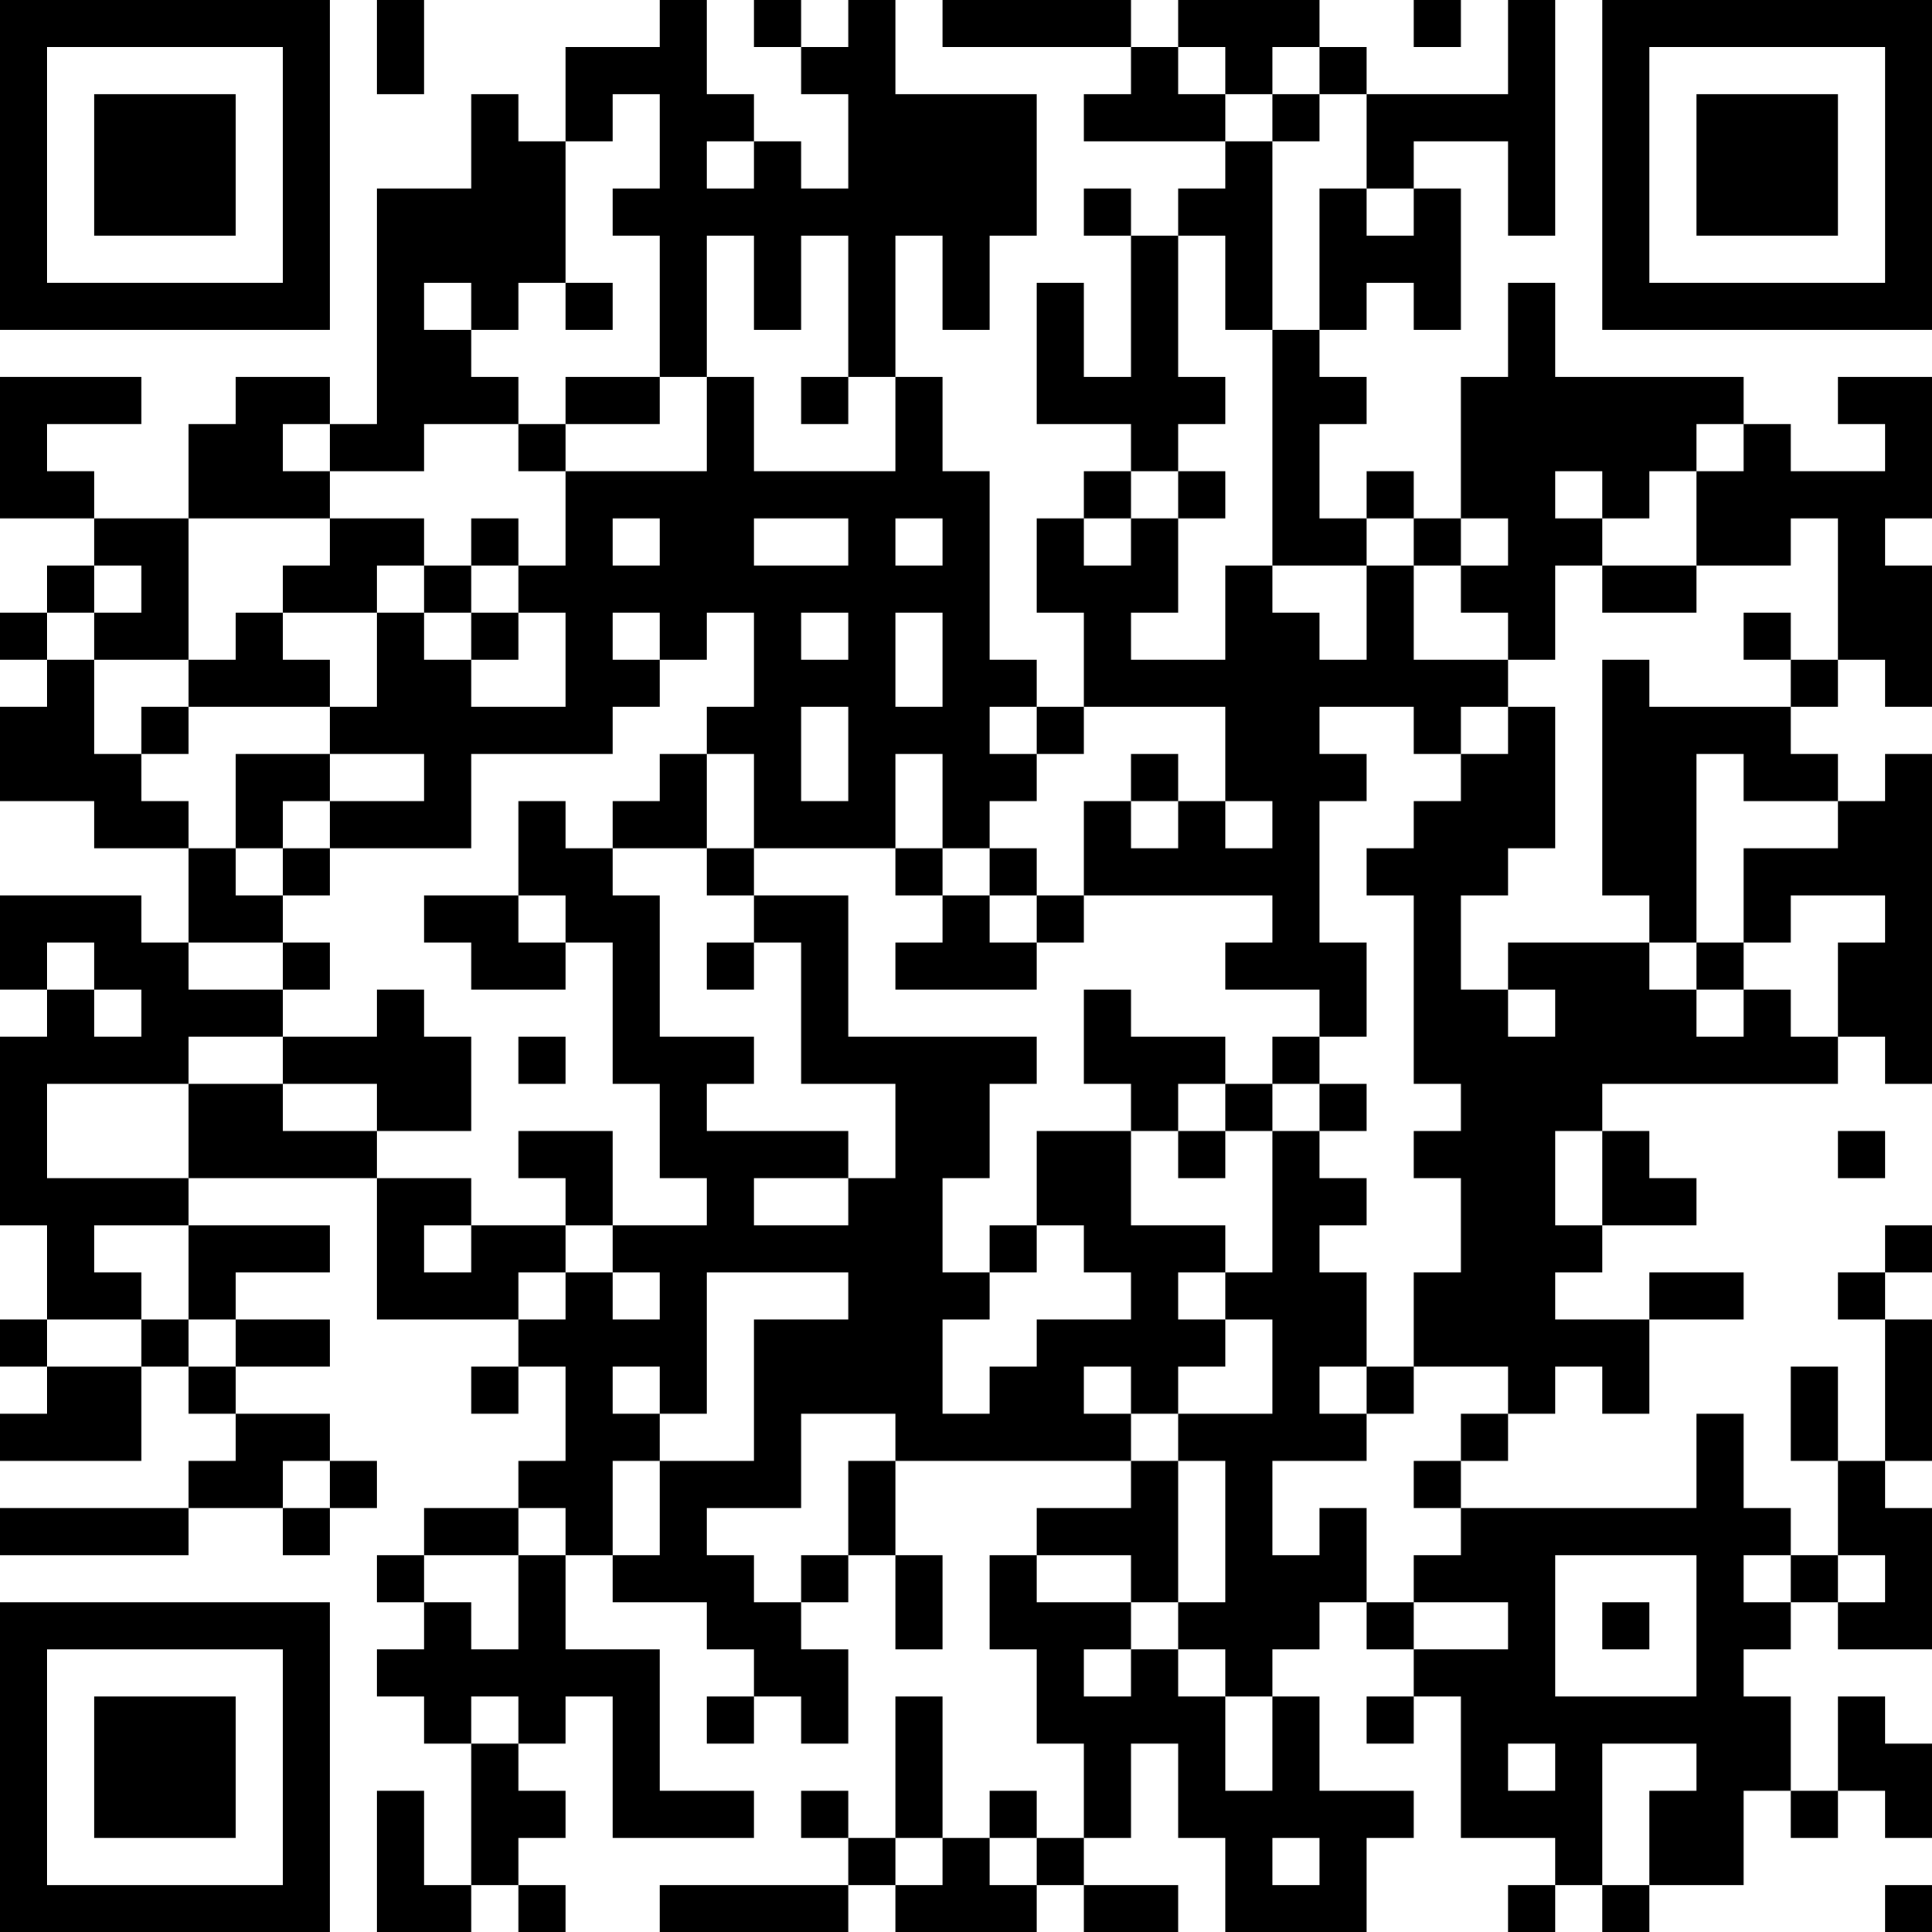 <?xml version="1.0" encoding="UTF-8"?>
<svg xmlns="http://www.w3.org/2000/svg" version="1.1" width="250" height="250" viewBox="0 0 250 250"><rect x="0" y="0" width="250" height="250" fill="#ffffff"/><g transform="scale(6.098)"><g transform="translate(0,0)"><path fill-rule="evenodd" d="M8 0L8 2L9 2L9 0ZM14 0L14 1L12 1L12 3L11 3L11 2L10 2L10 4L8 4L8 9L7 9L7 8L5 8L5 9L4 9L4 11L2 11L2 10L1 10L1 9L3 9L3 8L0 8L0 11L2 11L2 12L1 12L1 13L0 13L0 14L1 14L1 15L0 15L0 17L2 17L2 18L4 18L4 20L3 20L3 19L0 19L0 21L1 21L1 22L0 22L0 26L1 26L1 28L0 28L0 29L1 29L1 30L0 30L0 31L3 31L3 29L4 29L4 30L5 30L5 31L4 31L4 32L0 32L0 33L4 33L4 32L6 32L6 33L7 33L7 32L8 32L8 31L7 31L7 30L5 30L5 29L7 29L7 28L5 28L5 27L7 27L7 26L4 26L4 25L8 25L8 28L11 28L11 29L10 29L10 30L11 30L11 29L12 29L12 31L11 31L11 32L9 32L9 33L8 33L8 34L9 34L9 35L8 35L8 36L9 36L9 37L10 37L10 40L9 40L9 38L8 38L8 41L10 41L10 40L11 40L11 41L12 41L12 40L11 40L11 39L12 39L12 38L11 38L11 37L12 37L12 36L13 36L13 39L16 39L16 38L14 38L14 35L12 35L12 33L13 33L13 34L15 34L15 35L16 35L16 36L15 36L15 37L16 37L16 36L17 36L17 37L18 37L18 35L17 35L17 34L18 34L18 33L19 33L19 35L20 35L20 33L19 33L19 31L24 31L24 32L22 32L22 33L21 33L21 35L22 35L22 37L23 37L23 39L22 39L22 38L21 38L21 39L20 39L20 36L19 36L19 39L18 39L18 38L17 38L17 39L18 39L18 40L14 40L14 41L18 41L18 40L19 40L19 41L22 41L22 40L23 40L23 41L25 41L25 40L23 40L23 39L24 39L24 37L25 37L25 39L26 39L26 41L29 41L29 39L30 39L30 38L28 38L28 36L27 36L27 35L28 35L28 34L29 34L29 35L30 35L30 36L29 36L29 37L30 37L30 36L31 36L31 39L33 39L33 40L32 40L32 41L33 41L33 40L34 40L34 41L35 41L35 40L37 40L37 38L38 38L38 39L39 39L39 38L40 38L40 39L41 39L41 37L40 37L40 36L39 36L39 38L38 38L38 36L37 36L37 35L38 35L38 34L39 34L39 35L41 35L41 32L40 32L40 31L41 31L41 28L40 28L40 27L41 27L41 26L40 26L40 27L39 27L39 28L40 28L40 31L39 31L39 29L38 29L38 31L39 31L39 33L38 33L38 32L37 32L37 30L36 30L36 32L31 32L31 31L32 31L32 30L33 30L33 29L34 29L34 30L35 30L35 28L37 28L37 27L35 27L35 28L33 28L33 27L34 27L34 26L36 26L36 25L35 25L35 24L34 24L34 23L39 23L39 22L40 22L40 23L41 23L41 16L40 16L40 17L39 17L39 16L38 16L38 15L39 15L39 14L40 14L40 15L41 15L41 12L40 12L40 11L41 11L41 8L39 8L39 9L40 9L40 10L38 10L38 9L37 9L37 8L33 8L33 6L32 6L32 8L31 8L31 11L30 11L30 10L29 10L29 11L28 11L28 9L29 9L29 8L28 8L28 7L29 7L29 6L30 6L30 7L31 7L31 4L30 4L30 3L32 3L32 5L33 5L33 0L32 0L32 2L29 2L29 1L28 1L28 0L25 0L25 1L24 1L24 0L20 0L20 1L24 1L24 2L23 2L23 3L26 3L26 4L25 4L25 5L24 5L24 4L23 4L23 5L24 5L24 8L23 8L23 6L22 6L22 9L24 9L24 10L23 10L23 11L22 11L22 13L23 13L23 15L22 15L22 14L21 14L21 10L20 10L20 8L19 8L19 5L20 5L20 7L21 7L21 5L22 5L22 2L19 2L19 0L18 0L18 1L17 1L17 0L16 0L16 1L17 1L17 2L18 2L18 4L17 4L17 3L16 3L16 2L15 2L15 0ZM30 0L30 1L31 1L31 0ZM25 1L25 2L26 2L26 3L27 3L27 7L26 7L26 5L25 5L25 8L26 8L26 9L25 9L25 10L24 10L24 11L23 11L23 12L24 12L24 11L25 11L25 13L24 13L24 14L26 14L26 12L27 12L27 13L28 13L28 14L29 14L29 12L30 12L30 14L32 14L32 15L31 15L31 16L30 16L30 15L28 15L28 16L29 16L29 17L28 17L28 20L29 20L29 22L28 22L28 21L26 21L26 20L27 20L27 19L23 19L23 17L24 17L24 18L25 18L25 17L26 17L26 18L27 18L27 17L26 17L26 15L23 15L23 16L22 16L22 15L21 15L21 16L22 16L22 17L21 17L21 18L20 18L20 16L19 16L19 18L16 18L16 16L15 16L15 15L16 15L16 13L15 13L15 14L14 14L14 13L13 13L13 14L14 14L14 15L13 15L13 16L10 16L10 18L7 18L7 17L9 17L9 16L7 16L7 15L8 15L8 13L9 13L9 14L10 14L10 15L12 15L12 13L11 13L11 12L12 12L12 10L15 10L15 8L16 8L16 10L19 10L19 8L18 8L18 5L17 5L17 7L16 7L16 5L15 5L15 8L14 8L14 5L13 5L13 4L14 4L14 2L13 2L13 3L12 3L12 6L11 6L11 7L10 7L10 6L9 6L9 7L10 7L10 8L11 8L11 9L9 9L9 10L7 10L7 9L6 9L6 10L7 10L7 11L4 11L4 14L2 14L2 13L3 13L3 12L2 12L2 13L1 13L1 14L2 14L2 16L3 16L3 17L4 17L4 18L5 18L5 19L6 19L6 20L4 20L4 21L6 21L6 22L4 22L4 23L1 23L1 25L4 25L4 23L6 23L6 24L8 24L8 25L10 25L10 26L9 26L9 27L10 27L10 26L12 26L12 27L11 27L11 28L12 28L12 27L13 27L13 28L14 28L14 27L13 27L13 26L15 26L15 25L14 25L14 23L13 23L13 20L12 20L12 19L11 19L11 17L12 17L12 18L13 18L13 19L14 19L14 22L16 22L16 23L15 23L15 24L18 24L18 25L16 25L16 26L18 26L18 25L19 25L19 23L17 23L17 20L16 20L16 19L18 19L18 22L22 22L22 23L21 23L21 25L20 25L20 27L21 27L21 28L20 28L20 30L21 30L21 29L22 29L22 28L24 28L24 27L23 27L23 26L22 26L22 24L24 24L24 26L26 26L26 27L25 27L25 28L26 28L26 29L25 29L25 30L24 30L24 29L23 29L23 30L24 30L24 31L25 31L25 34L24 34L24 33L22 33L22 34L24 34L24 35L23 35L23 36L24 36L24 35L25 35L25 36L26 36L26 38L27 38L27 36L26 36L26 35L25 35L25 34L26 34L26 31L25 31L25 30L27 30L27 28L26 28L26 27L27 27L27 24L28 24L28 25L29 25L29 26L28 26L28 27L29 27L29 29L28 29L28 30L29 30L29 31L27 31L27 33L28 33L28 32L29 32L29 34L30 34L30 35L32 35L32 34L30 34L30 33L31 33L31 32L30 32L30 31L31 31L31 30L32 30L32 29L30 29L30 27L31 27L31 25L30 25L30 24L31 24L31 23L30 23L30 19L29 19L29 18L30 18L30 17L31 17L31 16L32 16L32 15L33 15L33 18L32 18L32 19L31 19L31 21L32 21L32 22L33 22L33 21L32 21L32 20L35 20L35 21L36 21L36 22L37 22L37 21L38 21L38 22L39 22L39 20L40 20L40 19L38 19L38 20L37 20L37 18L39 18L39 17L37 17L37 16L36 16L36 20L35 20L35 19L34 19L34 14L35 14L35 15L38 15L38 14L39 14L39 11L38 11L38 12L36 12L36 10L37 10L37 9L36 9L36 10L35 10L35 11L34 11L34 10L33 10L33 11L34 11L34 12L33 12L33 14L32 14L32 13L31 13L31 12L32 12L32 11L31 11L31 12L30 12L30 11L29 11L29 12L27 12L27 7L28 7L28 4L29 4L29 5L30 5L30 4L29 4L29 2L28 2L28 1L27 1L27 2L26 2L26 1ZM27 2L27 3L28 3L28 2ZM15 3L15 4L16 4L16 3ZM12 6L12 7L13 7L13 6ZM12 8L12 9L11 9L11 10L12 10L12 9L14 9L14 8ZM17 8L17 9L18 9L18 8ZM25 10L25 11L26 11L26 10ZM7 11L7 12L6 12L6 13L5 13L5 14L4 14L4 15L3 15L3 16L4 16L4 15L7 15L7 14L6 14L6 13L8 13L8 12L9 12L9 13L10 13L10 14L11 14L11 13L10 13L10 12L11 12L11 11L10 11L10 12L9 12L9 11ZM13 11L13 12L14 12L14 11ZM16 11L16 12L18 12L18 11ZM19 11L19 12L20 12L20 11ZM34 12L34 13L36 13L36 12ZM17 13L17 14L18 14L18 13ZM19 13L19 15L20 15L20 13ZM37 13L37 14L38 14L38 13ZM17 15L17 17L18 17L18 15ZM5 16L5 18L6 18L6 19L7 19L7 18L6 18L6 17L7 17L7 16ZM14 16L14 17L13 17L13 18L15 18L15 19L16 19L16 18L15 18L15 16ZM24 16L24 17L25 17L25 16ZM19 18L19 19L20 19L20 20L19 20L19 21L22 21L22 20L23 20L23 19L22 19L22 18L21 18L21 19L20 19L20 18ZM9 19L9 20L10 20L10 21L12 21L12 20L11 20L11 19ZM21 19L21 20L22 20L22 19ZM1 20L1 21L2 21L2 22L3 22L3 21L2 21L2 20ZM6 20L6 21L7 21L7 20ZM15 20L15 21L16 21L16 20ZM36 20L36 21L37 21L37 20ZM8 21L8 22L6 22L6 23L8 23L8 24L10 24L10 22L9 22L9 21ZM23 21L23 23L24 23L24 24L25 24L25 25L26 25L26 24L27 24L27 23L28 23L28 24L29 24L29 23L28 23L28 22L27 22L27 23L26 23L26 22L24 22L24 21ZM11 22L11 23L12 23L12 22ZM25 23L25 24L26 24L26 23ZM11 24L11 25L12 25L12 26L13 26L13 24ZM33 24L33 26L34 26L34 24ZM39 24L39 25L40 25L40 24ZM2 26L2 27L3 27L3 28L1 28L1 29L3 29L3 28L4 28L4 29L5 29L5 28L4 28L4 26ZM21 26L21 27L22 27L22 26ZM15 27L15 30L14 30L14 29L13 29L13 30L14 30L14 31L13 31L13 33L14 33L14 31L16 31L16 28L18 28L18 27ZM29 29L29 30L30 30L30 29ZM17 30L17 32L15 32L15 33L16 33L16 34L17 34L17 33L18 33L18 31L19 31L19 30ZM6 31L6 32L7 32L7 31ZM11 32L11 33L9 33L9 34L10 34L10 35L11 35L11 33L12 33L12 32ZM33 33L33 36L36 36L36 33ZM37 33L37 34L38 34L38 33ZM39 33L39 34L40 34L40 33ZM34 34L34 35L35 35L35 34ZM10 36L10 37L11 37L11 36ZM32 37L32 38L33 38L33 37ZM34 37L34 40L35 40L35 38L36 38L36 37ZM19 39L19 40L20 40L20 39ZM21 39L21 40L22 40L22 39ZM27 39L27 40L28 40L28 39ZM40 40L40 41L41 41L41 40ZM0 0L0 7L7 7L7 0ZM1 1L1 6L6 6L6 1ZM2 2L2 5L5 5L5 2ZM34 0L34 7L41 7L41 0ZM35 1L35 6L40 6L40 1ZM36 2L36 5L39 5L39 2ZM0 34L0 41L7 41L7 34ZM1 35L1 40L6 40L6 35ZM2 36L2 39L5 39L5 36Z" fill="#000000"/></g></g></svg>

